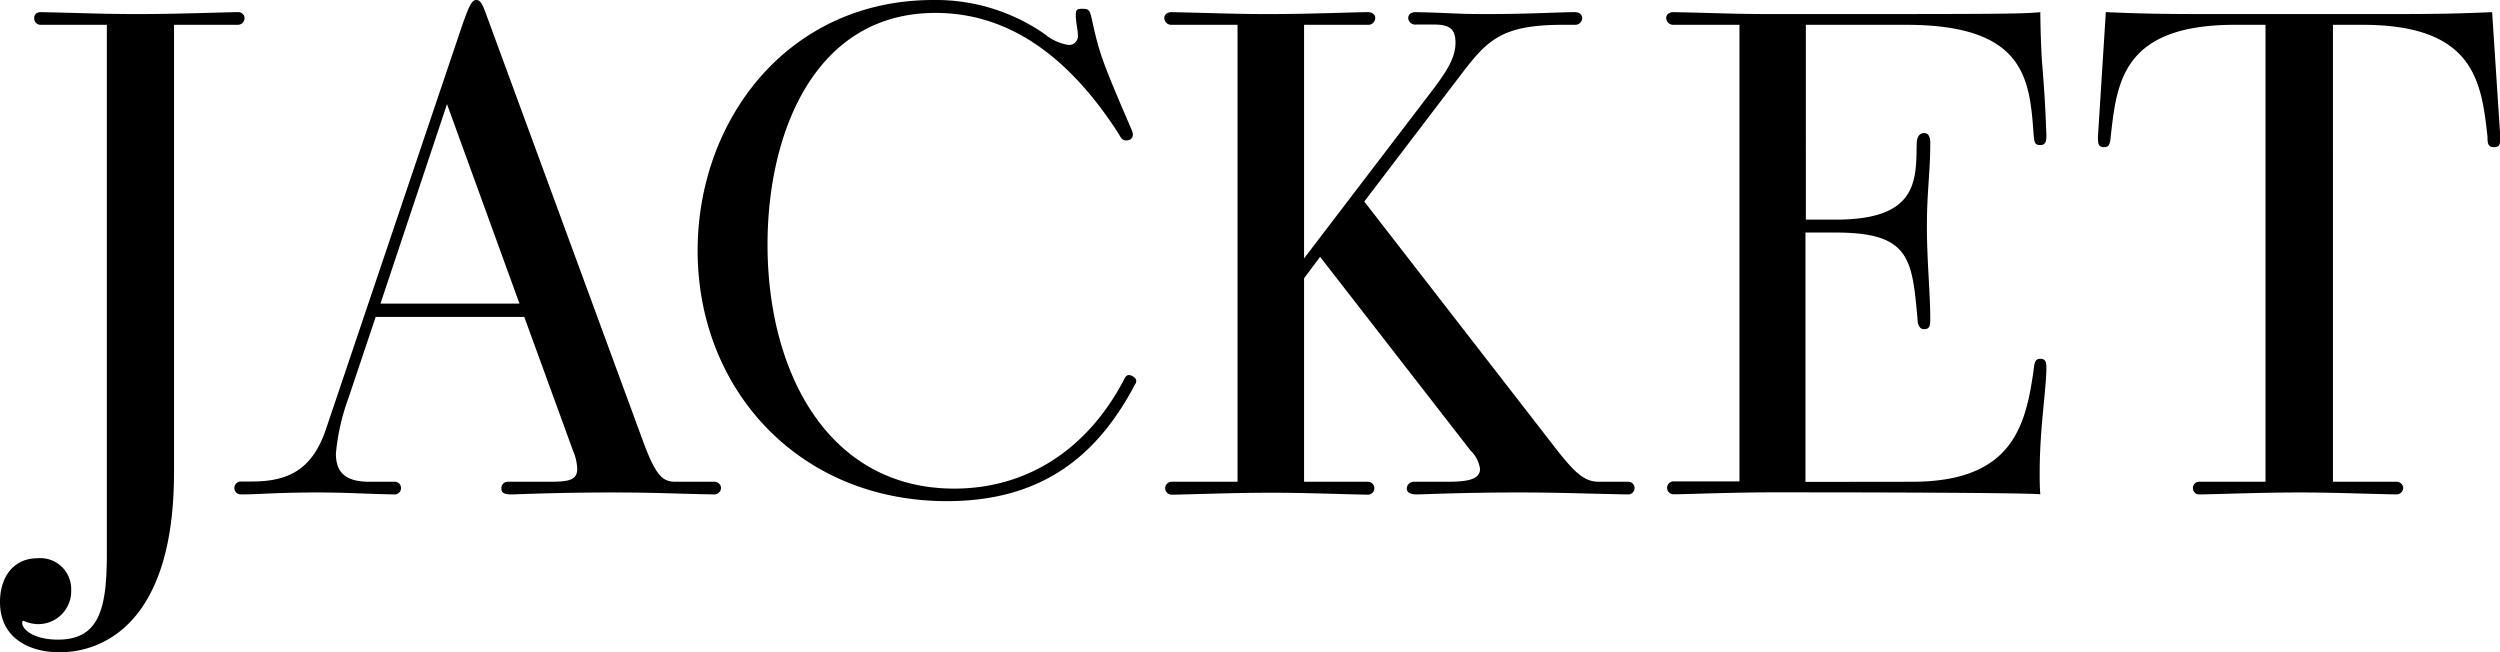 <svg xmlns="http://www.w3.org/2000/svg" viewBox="0 0 193.51 50.49">
  <g id="Layer_2" data-name="Layer 2">
    <g id="txt">
      <g>
        <path d="M8.27,1.92H3.17a.49.49,0,0,1-.52-.52c0-.26.16-.46.52-.46,2.6.05,4.84.15,7.44.15,3.22,0,6.86-.15,7.8-.15a.48.48,0,0,1,.52.46.52.52,0,0,1-.52.52H13.47V36.56c0,13.41-7.23,13.93-8.84,13.93-2.24,0-4.63-1-4.63-3.9,0-1.87,1-3.38,2.91-3.38a2.39,2.39,0,0,1,2.6,2.45,2.55,2.55,0,0,1-2.6,2.65,2.76,2.76,0,0,1-1.09-.26c-.1,0-.1.1-.1.16,0,.57,1,1.3,2.75,1.3,3.23,0,3.8-2.4,3.8-6.66Z"/>
        <path d="M55.29,37.29a.51.51,0,0,1,.52.46.52.52,0,0,1-.52.52c-3.06-.05-4.42-.15-7.9-.15-4.37,0-7.39.15-7.85.15-.68,0-.73-.26-.73-.46a.49.49,0,0,1,.52-.52H42.5c1.51,0,2.18-.11,2.18-1a3.82,3.82,0,0,0-.31-1.36l-3.79-10.4H29.08L27,30.73a17.12,17.12,0,0,0-1,4.37c0,1.51.78,2.19,2.6,2.19h1.92a.48.48,0,0,1,.52.46.49.49,0,0,1-.52.52c-2.65-.05-3.54-.15-6-.15-3.12,0-4.47.15-5.88.15a.5.5,0,1,1,0-1h.89c3.06,0,4.73-1.15,5.72-4.11L35.84,1.77c.37-1,.63-1.77,1-1.77.26,0,.42.1.73.94L49.78,34.17c1,2.7,1.51,3.06,2.39,3.12ZM34.6,8.06,29.45,23.5H40.21Z"/>
        <path d="M73.29,38.79C61.85,38.79,54,30.16,54,19.4,54,9.26,61,0,72.25,0a14.75,14.75,0,0,1,8.63,2.65,3.81,3.81,0,0,0,1.82.83.69.69,0,0,0,.73-.78c0-.41-.16-1-.16-1.5s.11-.52.58-.52.52.2.67.83c.57,2.65.83,3.33,3.07,8.53a1,1,0,0,1,.1.36c0,.26-.15.47-.52.47s-.41-.26-.72-.73C82,3.33,77.14,1,72.41,1c-9.31,0-13,9.2-13,17.94,0,9.93,4.73,18.88,14.45,18.88,5.72,0,10.35-3.12,13.11-8.38.1-.2.2-.41.41-.41a.71.71,0,0,1,.31.1c.16.11.26.21.26.37a.43.43,0,0,1-.1.26C84.78,35.62,80.31,38.79,73.29,38.79Z"/>
        <path d="M126,37.29a.48.48,0,0,1,.52.46.49.49,0,0,1-.52.52c-3.07-.05-5-.15-8.48-.15-4.36,0-7.38.15-7.85.15-.67,0-.78-.26-.78-.46a.54.54,0,0,1,.57-.52h2.5c1.46,0,2.6-.11,2.6-1a2.45,2.45,0,0,0-.73-1.41l-11.65-15-1.24,1.66V37.29h4.94a.5.5,0,1,1,0,1c-2.6-.05-4.84-.15-7.44-.15-3.22,0-6.81.15-7.75.15a.5.5,0,1,1,0-1h5.1V1.92h-5.1a.54.54,0,0,1-.57-.52c0-.26.21-.46.57-.46,2.6.05,4.84.15,7.44.15,3.22,0,6.81-.15,7.75-.15.36,0,.57.2.57.46a.54.54,0,0,1-.57.52h-4.94V20l10-13.1c1.14-1.51,1.72-2.5,1.72-3.59s-.47-1.41-1.67-1.41H109.6A.54.54,0,0,1,109,1.4c0-.26.21-.46.57-.46,2.65.05,3,.15,5.51.15,3.12,0,5.67-.15,6.81-.15.37,0,.58.2.58.46a.54.54,0,0,1-.58.52H121c-4.94,0-5.93,1.25-8.11,4.11L105.6,15.6,120,34.17c1.72,2.23,2.5,3.12,3.75,3.12Z"/>
        <path d="M148,37.29c7.7,0,8.79-4.22,9.41-8.64.06-.46.06-.88.52-.88s.47.36.47.83c-.05,1.87-.52,4.63-.52,8,0,.57,0,1.14.05,1.66-.41-.05-3.9-.15-20.8-.15-3,0-6.71.15-7.59.15a.5.5,0,1,1,0-1h5.1V1.92h-5.1a.54.54,0,0,1-.57-.52c0-.26.21-.46.57-.46,2.7.05,4.73.15,7.59.15,17.06,0,19.35,0,20.8-.15,0,.93.06,3.12.16,4.21.26,3.22.26,4.37.31,5.25,0,.42,0,.83-.47.83s-.46-.26-.52-.83c-.31-4.32-.67-8.48-9.88-8.48h-7.75V17h2.34c6.35,0,6.19-3.06,6.24-5.87,0-.52.21-.83.58-.83s.47.36.47.78c0,2.28-.26,3.74-.26,6.44s.26,5.15.26,7.13c0,.47,0,.83-.47.83s-.52-.57-.52-.83C148,20,147.82,18,142.09,18h-2.34v19.3Z"/>
        <path d="M185.5,37.29a.52.52,0,0,1,.52.46.52.52,0,0,1-.52.52c-2.65-.05-4.84-.15-7.49-.15-3.22,0-6.81.15-7.75.15a.49.49,0,0,1-.52-.52.48.48,0,0,1,.52-.46h5.1V1.92H173c-8.69,0-9.15,4.42-9.62,8.64-.05.72-.21.83-.52.83-.47,0-.47-.31-.47-.83L163,.94c2.45.1,3.9.15,8.06.15h13.78c4.16,0,5.67-.05,8.06-.15l.63,9.62c0,.52,0,.83-.47.83s-.52-.26-.52-.83c-.47-4.22-1-8.64-9.67-8.64h-2.29V37.29Z"/>
      </g>
    </g>
  </g>
</svg>
